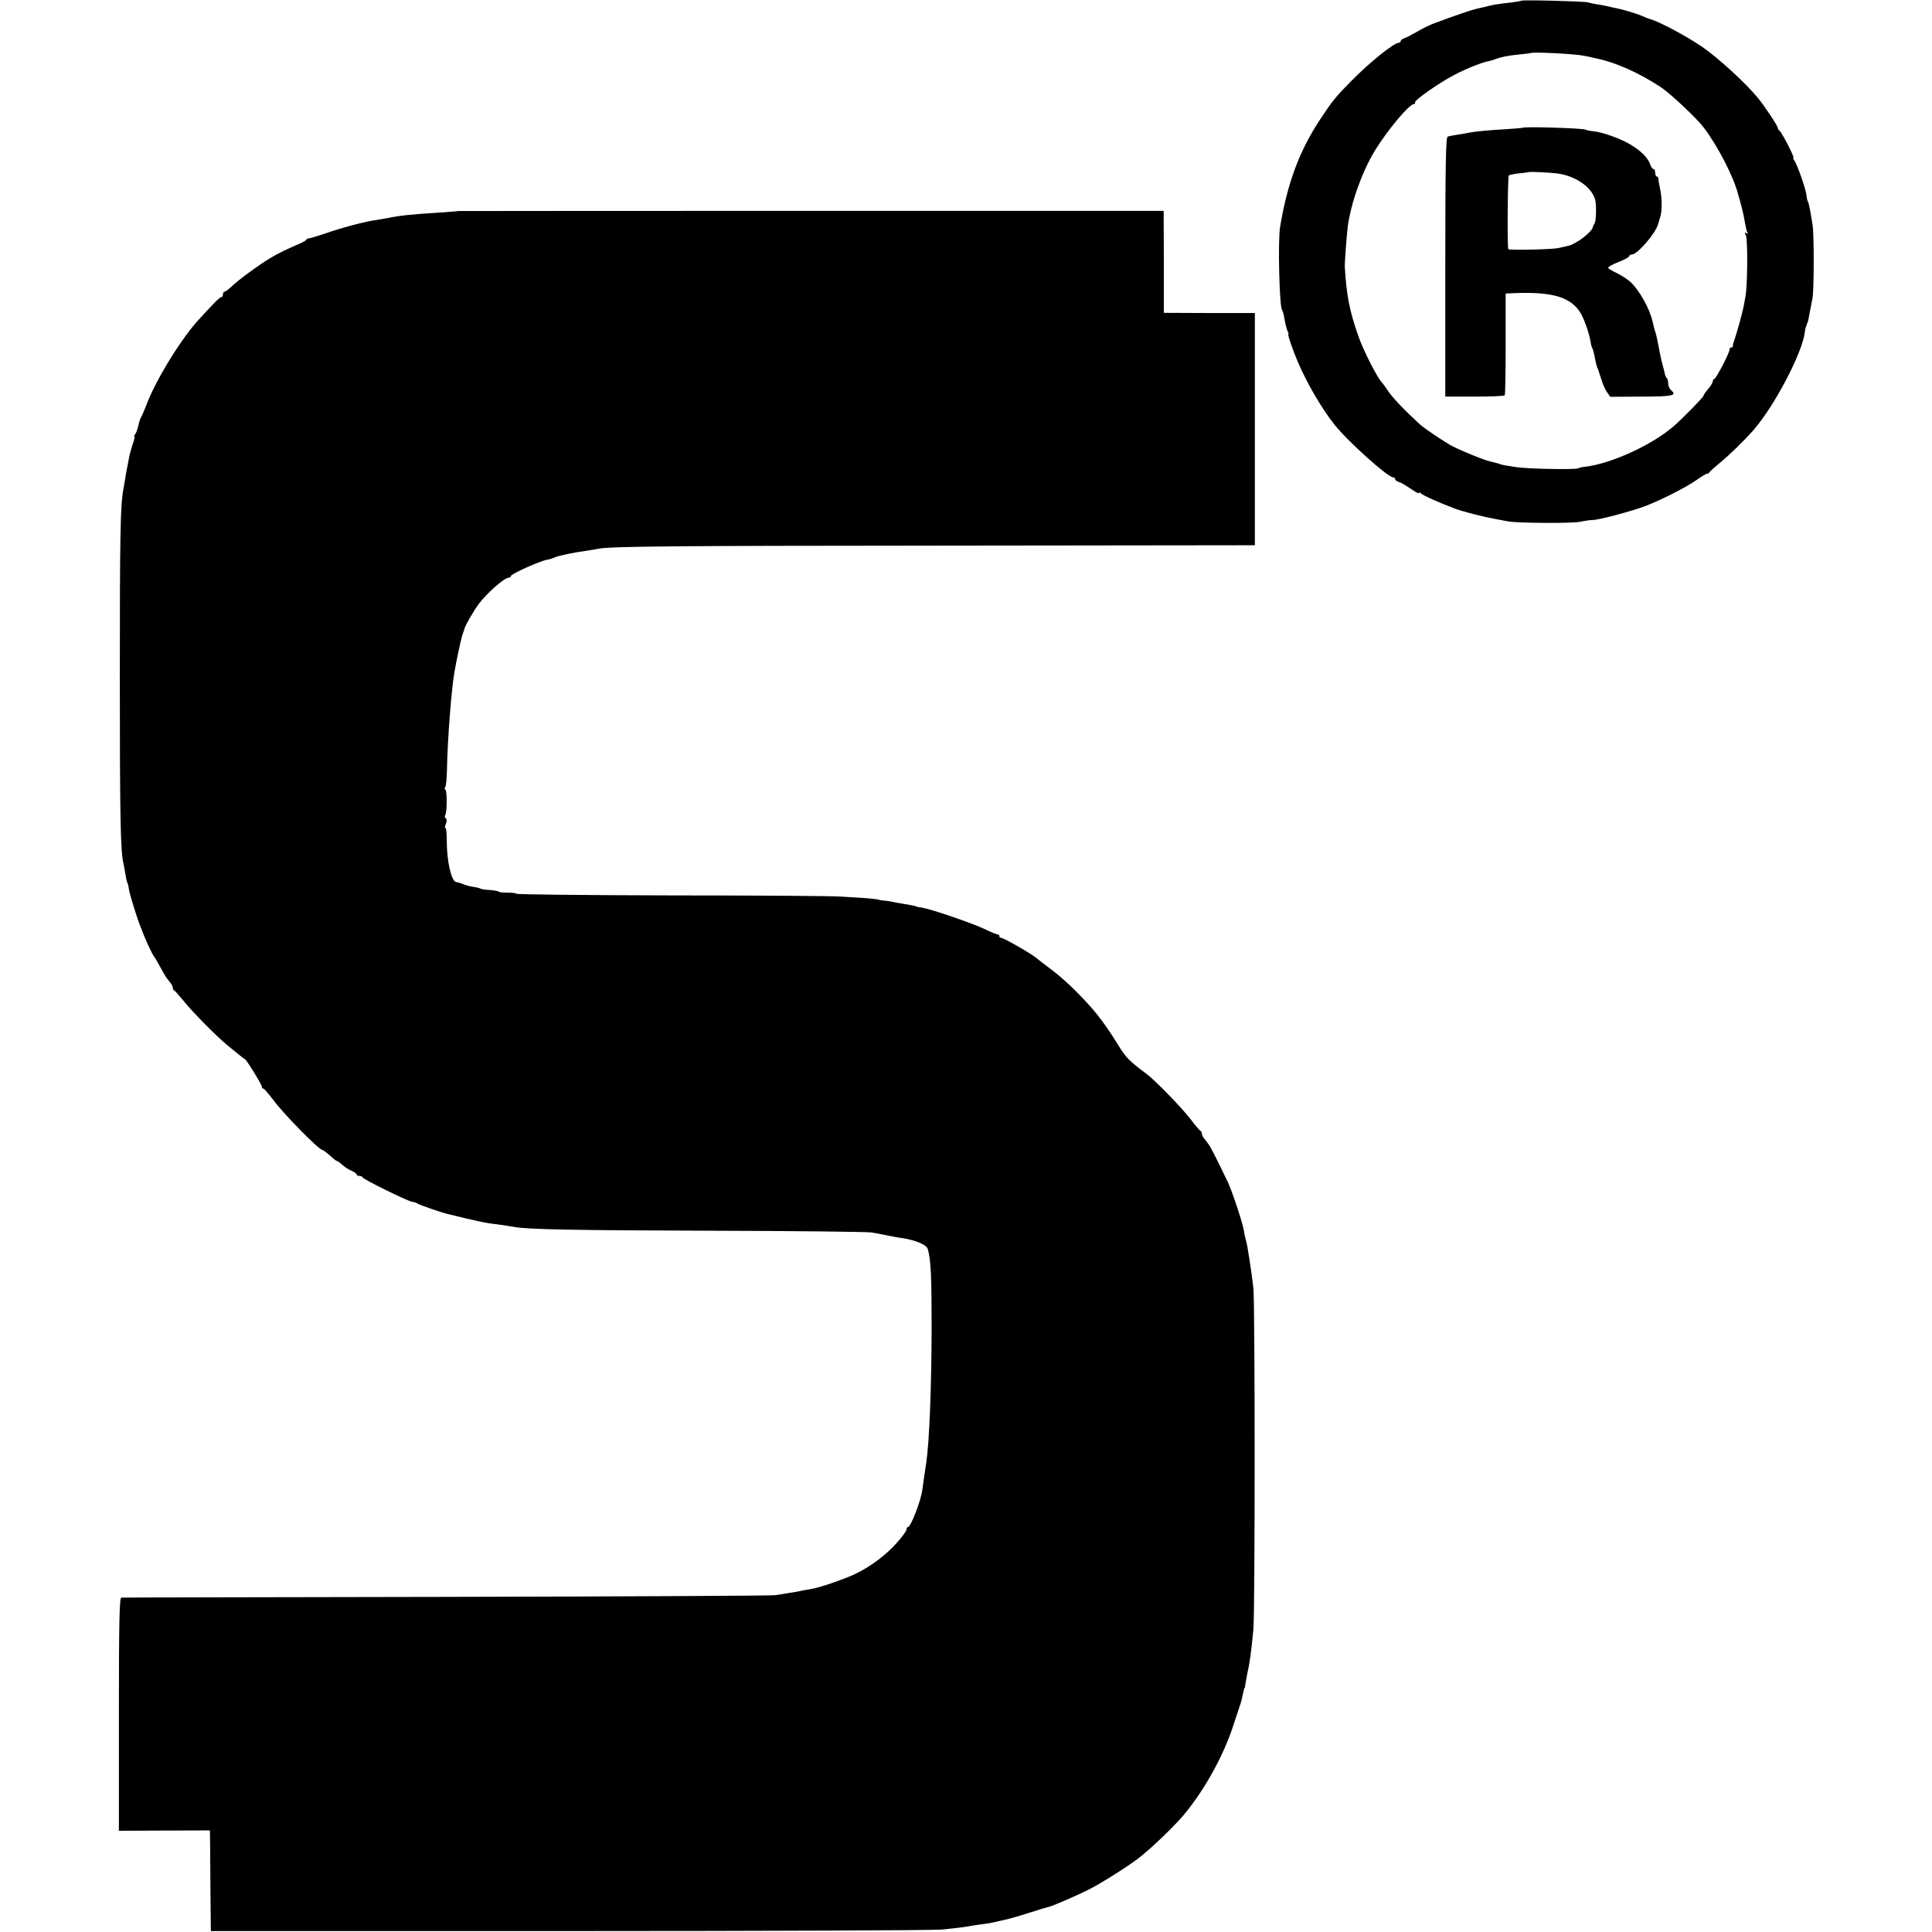 <?xml version="1.0" standalone="no"?>
<!DOCTYPE svg PUBLIC "-//W3C//DTD SVG 20010904//EN"
 "http://www.w3.org/TR/2001/REC-SVG-20010904/DTD/svg10.dtd">
<svg version="1.0" xmlns="http://www.w3.org/2000/svg"
 width="1040pt" height="1040pt" viewBox="0 0 1040 1040"
 preserveAspectRatio="xMidYMid meet">
<g transform="translate(0,1040) scale(0.1,-0.1)"
fill="#000000" stroke="none">
<path d="M8189 10396 c-2 -2 -29 -6 -59 -10 -61 -6 -106 -14 -132 -22 -10 -3
-30 -7 -45 -10 -24 -5 -114 -35 -229 -78 -23 -8 -64 -28 -91 -44 -28 -16 -60
-33 -71 -37 -12 -3 -22 -11 -22 -16 0 -5 -4 -9 -10 -9 -26 0 -153 -102 -255
-205 -86 -87 -103 -108 -172 -213 -108 -164 -173 -338 -212 -572 -13 -73 -4
-439 11 -450 3 -3 9 -25 13 -50 4 -24 11 -52 16 -62 5 -10 7 -18 4 -18 -5 0
25 -88 52 -150 48 -112 127 -248 195 -334 72 -91 289 -286 318 -286 6 0 10 -4
10 -9 0 -5 8 -11 18 -15 17 -5 28 -12 84 -49 16 -10 28 -15 28 -10 0 4 4 3 8
-2 6 -10 111 -56 187 -84 50 -18 154 -44 221 -56 22 -4 50 -9 64 -12 50 -9
336 -11 385 -2 28 6 59 10 70 10 33 0 215 49 285 76 91 36 213 98 271 138 27
19 53 35 58 35 5 0 11 3 13 8 2 4 28 27 58 52 53 44 130 119 180 176 111 127
261 412 275 524 2 14 4 26 5 28 2 1 4 7 5 12 1 6 3 11 5 13 2 3 9 36 15 72 3
17 8 41 11 55 9 35 10 346 1 400 -14 89 -20 115 -25 125 -3 5 -7 21 -8 35 -2
29 -51 169 -66 188 -6 6 -7 12 -4 12 9 0 -66 144 -76 148 -5 2 -8 8 -8 13 0
11 -71 118 -109 164 -65 79 -215 216 -297 272 -83 57 -225 133 -277 149 -12 3
-35 12 -52 20 -28 12 -103 34 -135 40 -8 1 -26 5 -40 9 -14 3 -41 9 -60 11
-19 3 -42 8 -50 11 -17 6 -355 15 -361 9z m337 -296 c33 -7 64 -13 69 -15 100
-20 228 -77 345 -154 50 -33 192 -166 230 -216 76 -99 163 -268 186 -360 2 -5
10 -35 18 -65 8 -30 17 -72 20 -94 4 -21 9 -43 13 -49 4 -6 1 -7 -6 -2 -10 6
-11 3 -3 -12 11 -20 9 -272 -2 -328 -3 -16 -7 -39 -9 -50 -8 -41 -40 -157 -54
-195 -4 -8 -5 -18 -5 -22 1 -5 -2 -8 -8 -8 -5 0 -10 -5 -10 -12 0 -18 -73
-158 -82 -158 -4 0 -8 -6 -8 -12 0 -7 -11 -26 -25 -42 -14 -16 -25 -32 -25
-36 0 -8 -109 -119 -159 -163 -117 -102 -339 -204 -481 -220 -14 -1 -29 -5
-35 -8 -14 -8 -269 -3 -330 6 -55 8 -77 12 -85 15 -3 1 -9 3 -15 5 -5 1 -12 3
-15 4 -3 1 -15 4 -28 7 -30 5 -186 70 -220 91 -67 41 -138 90 -158 108 -82 75
-147 143 -171 179 -15 22 -30 43 -33 46 -23 20 -102 175 -128 251 -48 136 -64
221 -73 374 -1 17 11 178 16 215 16 124 77 295 143 404 66 110 188 256 213
256 6 0 8 3 6 8 -7 10 126 104 214 150 65 34 154 69 184 73 6 1 20 5 33 10 32
12 69 20 132 26 30 3 56 6 58 7 8 8 238 -4 288 -14z"/>
<path d="M8196 9712 c-2 -1 -38 -4 -82 -7 -104 -6 -177 -13 -211 -20 -16 -4
-44 -8 -63 -11 -19 -3 -41 -7 -47 -9 -10 -3 -13 -153 -13 -702 l0 -698 158 0
c86 0 159 3 162 7 3 4 5 129 5 277 l0 271 25 1 c214 11 316 -16 372 -96 24
-34 55 -124 62 -175 1 -9 5 -20 8 -25 3 -6 9 -28 13 -50 9 -44 9 -43 18 -65 3
-8 11 -33 18 -55 6 -22 20 -51 29 -65 l18 -26 168 1 c168 0 194 6 159 35 -8 7
-15 22 -15 35 0 12 -3 25 -7 29 -4 3 -8 12 -10 19 -1 7 -7 30 -13 52 -6 22
-12 49 -14 60 -3 17 -16 84 -22 108 -1 4 -3 9 -4 12 -1 3 -3 8 -4 13 -1 4 -6
22 -10 41 -17 73 -73 171 -120 214 -17 15 -50 36 -73 47 -23 11 -44 23 -46 28
-3 4 21 18 54 31 32 12 59 27 59 32 0 5 7 9 15 9 29 0 130 117 141 165 2 6 7
24 12 40 10 33 9 101 -3 155 -4 19 -8 41 -8 48 0 6 -4 12 -9 12 -4 0 -8 9 -8
20 0 11 -4 20 -9 20 -5 0 -11 8 -15 18 -14 43 -51 80 -118 119 -51 29 -144 62
-188 66 -20 2 -40 6 -45 9 -15 8 -332 18 -339 10z m189 -246 c100 -14 188 -77
203 -146 6 -30 4 -109 -4 -122 -5 -7 -9 -15 -9 -18 -2 -27 -91 -95 -136 -104
-13 -3 -35 -8 -49 -11 -32 -8 -270 -13 -271 -6 -6 29 -3 393 3 397 5 3 30 8
56 11 26 2 48 6 49 6 4 4 112 -1 158 -7z"/>
<path d="M2467 9264 c-1 -1 -51 -5 -112 -9 -145 -9 -201 -15 -275 -30 -13 -2
-42 -7 -65 -11 -56 -8 -176 -40 -265 -71 -41 -14 -81 -26 -87 -26 -7 0 -13 -3
-13 -6 0 -3 -12 -11 -27 -18 -83 -36 -122 -55 -163 -79 -62 -37 -179 -122
-213 -156 -16 -15 -33 -28 -38 -28 -5 0 -9 -7 -9 -15 0 -8 -4 -15 -10 -15 -5
0 -26 -19 -47 -42 -21 -22 -51 -54 -66 -71 -94 -97 -240 -334 -289 -467 -12
-30 -24 -59 -28 -65 -4 -5 -11 -26 -15 -45 -4 -19 -12 -41 -17 -47 -6 -7 -8
-13 -5 -13 4 0 0 -18 -8 -39 -7 -22 -16 -52 -19 -68 -3 -15 -7 -37 -9 -48 -3
-11 -8 -40 -12 -65 -4 -25 -9 -54 -11 -65 -16 -85 -19 -243 -19 -1010 0 -765
4 -943 20 -1005 2 -8 6 -32 10 -54 3 -21 7 -42 10 -46 3 -5 7 -21 9 -37 3 -25
47 -166 63 -203 3 -8 7 -17 8 -20 14 -40 56 -131 65 -140 3 -3 14 -21 24 -40
11 -19 24 -44 30 -54 6 -11 19 -29 28 -40 10 -11 18 -25 18 -32 0 -7 3 -14 8
-16 4 -1 27 -28 52 -58 53 -65 178 -191 238 -240 24 -19 53 -43 64 -52 11 -9
23 -18 27 -20 9 -4 91 -137 91 -149 0 -5 3 -9 8 -9 4 0 26 -26 50 -57 53 -74
249 -273 267 -273 5 0 37 -25 60 -47 8 -7 16 -13 20 -13 3 0 15 -9 27 -20 12
-11 34 -26 50 -32 15 -7 28 -16 28 -20 0 -5 6 -8 14 -8 8 0 16 -3 18 -8 4 -11
251 -132 269 -132 8 0 19 -4 25 -8 7 -7 136 -51 164 -57 3 -1 46 -11 95 -23
50 -12 107 -24 128 -27 20 -3 54 -7 75 -10 20 -3 48 -8 62 -10 72 -13 320 -18
1060 -20 448 -1 835 -6 859 -9 24 -4 64 -11 90 -17 25 -5 61 -12 80 -14 70
-11 129 -36 135 -58 17 -56 21 -144 21 -432 -1 -317 -12 -603 -29 -720 -3 -16
-8 -52 -12 -80 -4 -27 -8 -57 -9 -65 -7 -56 -62 -200 -77 -200 -5 0 -8 -6 -8
-13 0 -8 -25 -42 -56 -76 -56 -62 -133 -120 -209 -158 -53 -28 -201 -79 -245
-86 -19 -3 -46 -8 -60 -11 -13 -3 -42 -8 -63 -11 -21 -4 -55 -9 -75 -12 -20
-3 -818 -7 -1772 -9 -954 -2 -1741 -3 -1747 -4 -10 0 -13 -132 -13 -627 l0
-628 245 1 245 1 1 -71 c0 -39 1 -161 2 -271 l2 -200 1930 0 c1062 0 1964 4
2005 8 90 9 124 14 170 22 19 3 51 8 70 10 19 3 46 8 60 12 14 3 32 7 40 9 20
4 73 19 135 39 63 20 64 20 100 30 26 7 126 50 205 88 61 29 211 123 276 172
74 57 208 186 260 252 108 135 203 310 254 468 18 55 35 107 38 115 3 8 7 24
9 35 8 38 11 50 13 50 1 0 3 9 4 20 2 11 6 34 9 50 15 67 21 111 34 245 9 95
9 1754 0 1835 -7 61 -11 90 -22 160 -4 22 -8 50 -10 62 -2 11 -6 29 -9 40 -3
10 -8 32 -10 49 -8 44 -63 212 -88 264 -23 49 -75 154 -92 184 -6 11 -19 29
-28 40 -10 11 -18 25 -18 32 0 7 -3 14 -7 16 -5 2 -28 29 -53 62 -50 65 -189
208 -239 246 -91 67 -113 90 -152 155 -43 71 -99 150 -139 195 -79 90 -159
166 -234 221 -28 21 -60 46 -71 55 -31 25 -179 109 -187 106 -5 -1 -8 3 -8 8
0 6 -4 10 -10 10 -5 0 -37 13 -72 30 -66 31 -285 106 -334 114 -16 2 -30 5
-31 6 -4 3 -12 5 -66 14 -27 4 -59 10 -70 13 -12 2 -29 5 -37 5 -8 0 -22 2
-30 5 -8 2 -44 7 -80 9 -36 2 -94 6 -130 8 -36 3 -442 6 -902 6 -461 1 -838 5
-838 9 0 3 -21 6 -46 6 -25 0 -47 2 -49 5 -2 3 -23 7 -46 9 -23 1 -47 4 -51 7
-5 3 -24 8 -41 10 -18 3 -41 9 -52 14 -11 5 -29 10 -40 12 -25 4 -50 112 -50
220 0 42 -3 74 -7 71 -5 -2 -4 7 2 21 6 16 6 27 -1 31 -5 4 -6 12 -2 18 10 16
10 137 0 137 -5 0 -5 6 0 13 4 6 8 48 9 92 3 165 23 420 39 520 12 71 38 191
45 210 4 11 9 25 10 30 4 18 51 99 78 135 43 57 137 140 159 140 7 0 13 4 13
9 0 11 153 80 195 88 11 1 29 7 40 12 21 10 104 27 170 36 22 3 51 8 65 11 70
13 367 16 1885 17 l1650 2 0 625 0 625 -245 0 -245 1 0 274 -1 275 -1898 0
c-1044 0 -1898 -1 -1899 -1z"/>
</g>
</svg>
